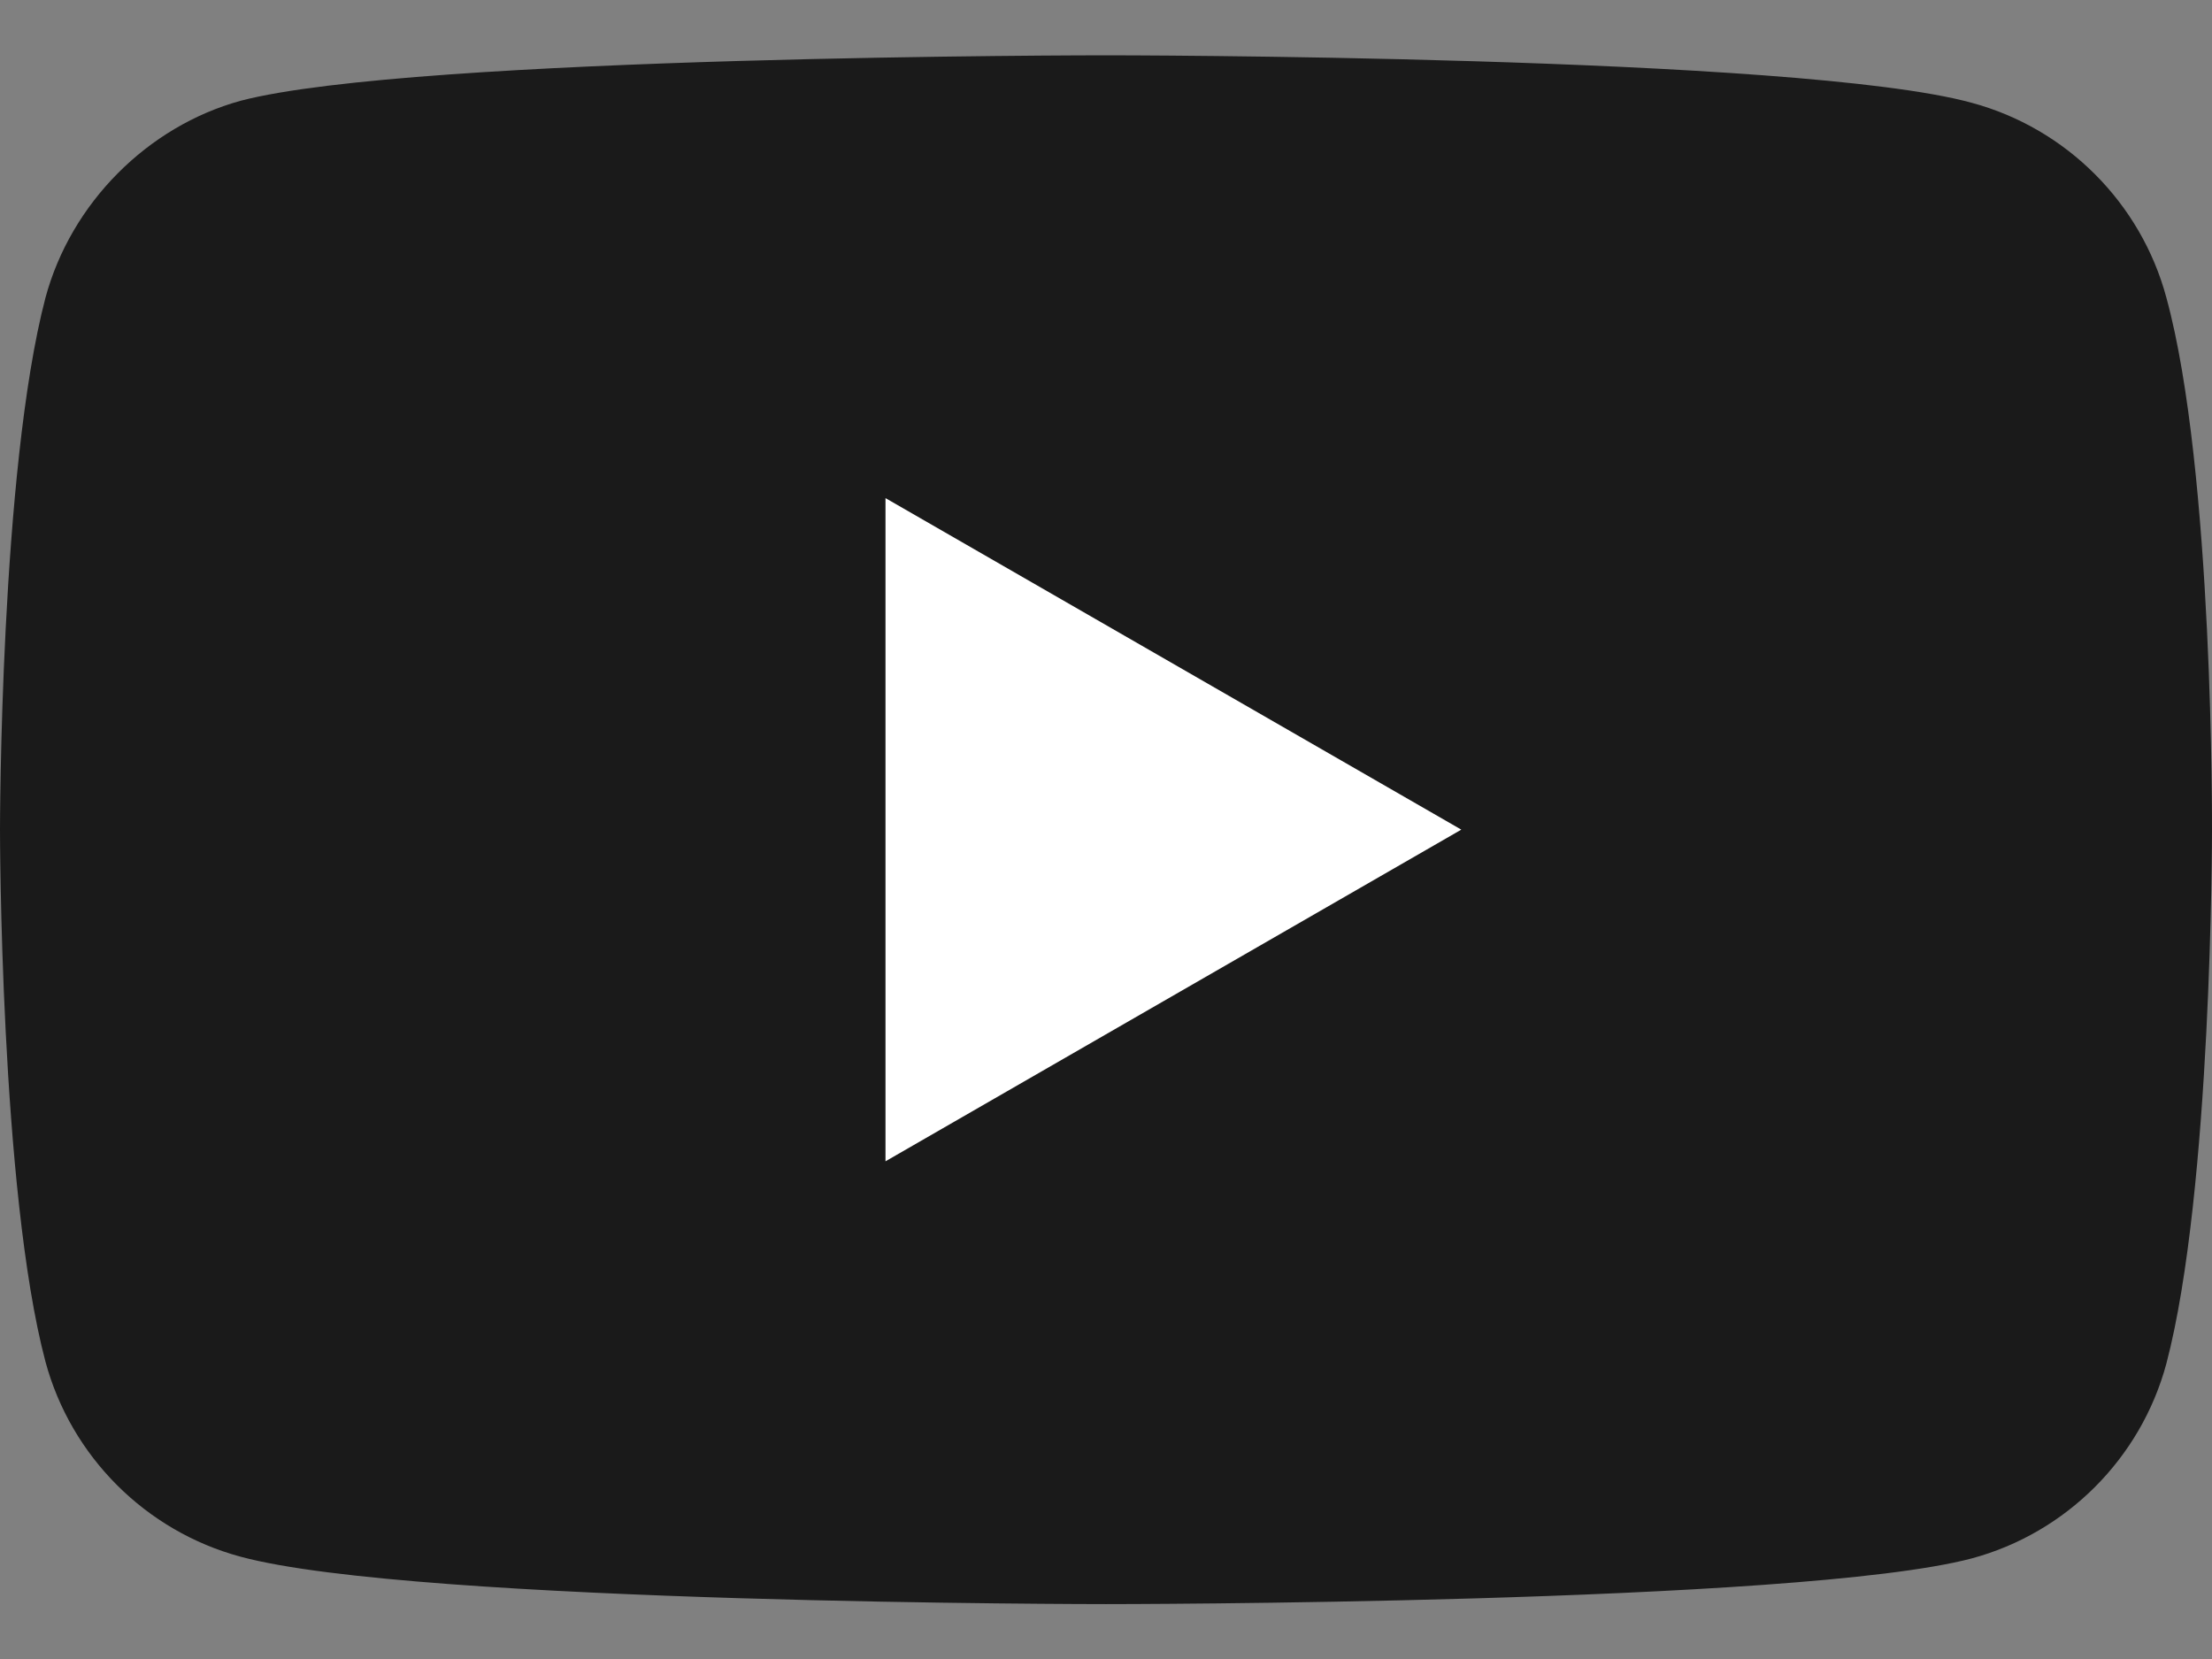 <svg width="16" height="12" viewBox="0 0 16 12" fill="none" xmlns="http://www.w3.org/2000/svg">
<rect x="0" y="0" width="16" height="12" fill="#808080" stroke="none"/>
<path d="M15.67 2.153C15.486 1.468 14.946 0.927 14.26 0.743C13.008 0.4 8 0.4 8 0.4C8 0.4 2.992 0.4 1.74 0.729C1.068 0.914 0.514 1.468 0.329 2.153C0 3.405 0 6.001 0 6.001C0 6.001 0 8.611 0.329 9.85C0.514 10.535 1.054 11.075 1.74 11.26C3.005 11.603 8 11.603 8 11.603C8 11.603 13.008 11.603 14.26 11.273C14.946 11.089 15.486 10.548 15.67 9.863C16 8.611 16 6.014 16 6.014C16 6.014 16.013 3.405 15.67 2.153Z" fill="#1A1A1A"/>
<path d="M6.405 8.4L10.57 6.001L6.405 3.603V8.4Z" fill="white"/>
</svg>
